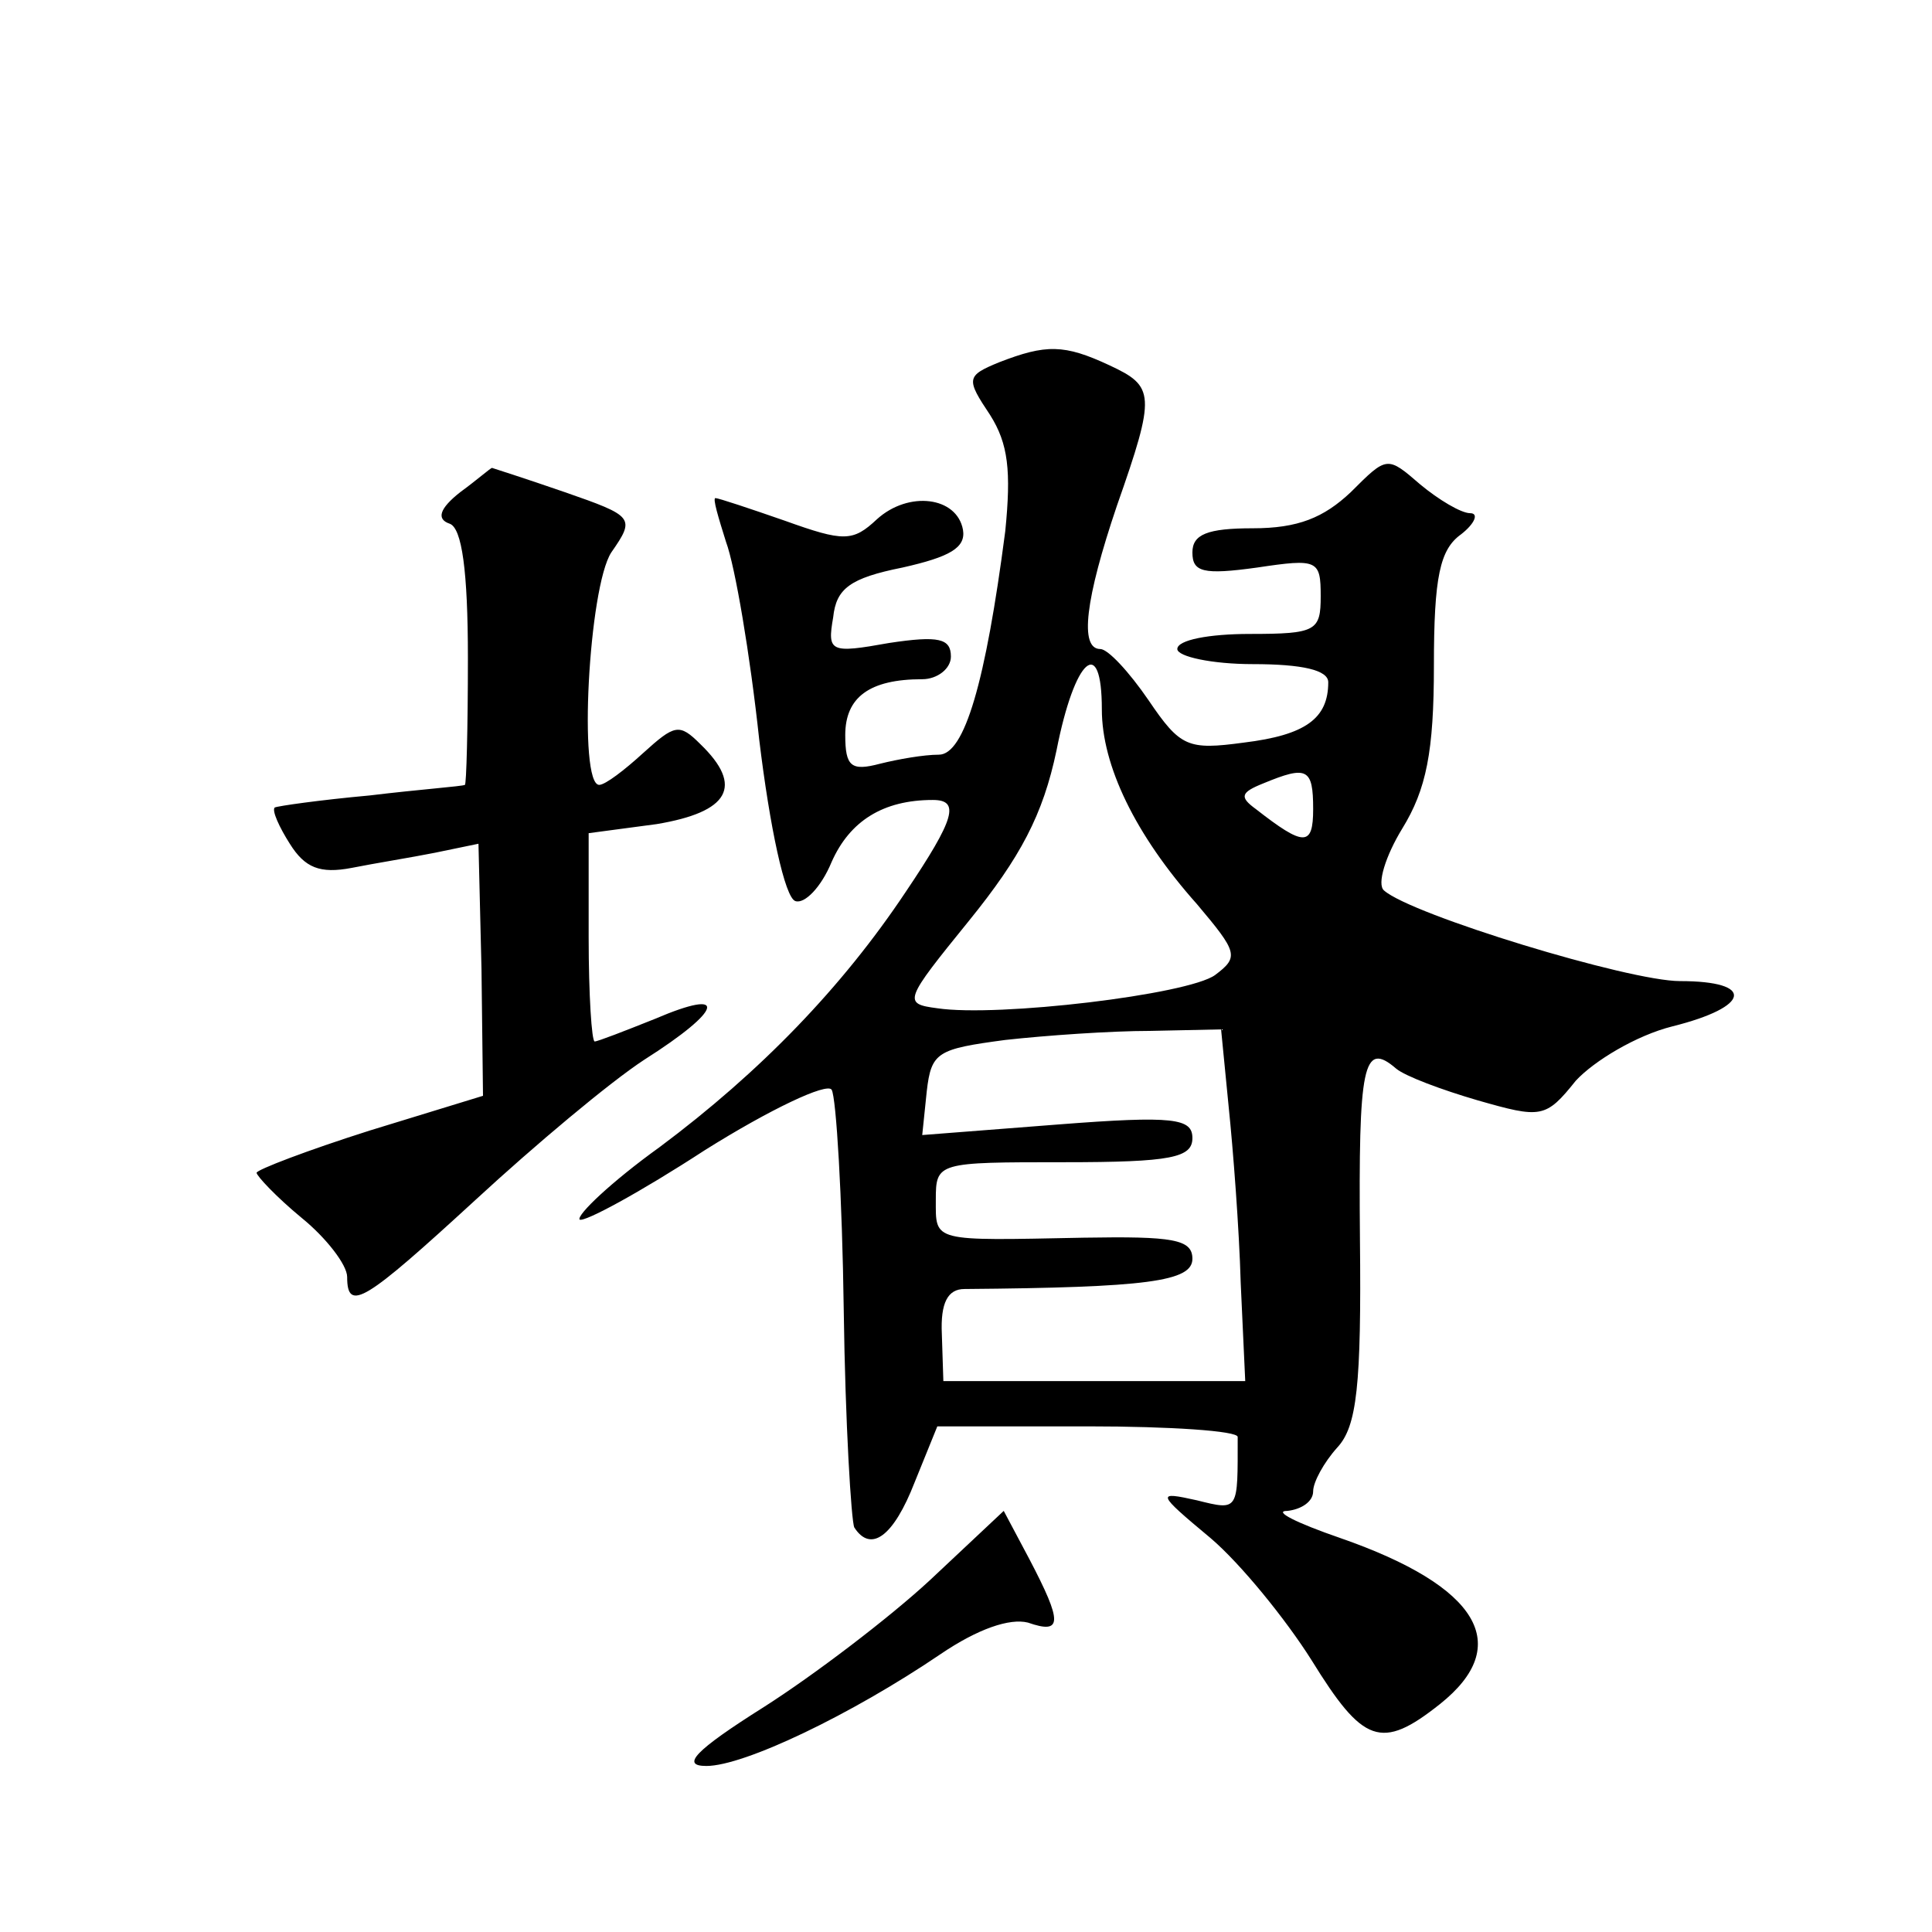<?xml version="1.0" standalone="no"?>
<!DOCTYPE svg PUBLIC "-//W3C//DTD SVG 20010904//EN"
 "http://www.w3.org/TR/2001/REC-SVG-20010904/DTD/svg10.dtd">
<svg version="1.0" xmlns="http://www.w3.org/2000/svg"
 width="128pt" height="128pt" viewBox="0 0 128 128"
 preserveAspectRatio="xMidYMid meet">
<g transform="translate(0,128) scale(0.1,-0.1)"
fill="#0" stroke="none">
<path d="M662 1040 c-22 -9 -22 -11 -6 -35 12 -19 14 -37 10 -77 -13 -100 -27 -148
-44 -148 -10 0 -27 -3 -39 -6 -19 -5 -23 -2 -23 19 0 25 16 37 51 37 10 0 19 7
19 15 0 12 -8 14 -41 9 -39 -7 -41 -6 -37 17 2 19 11 26 46 33 31 7 42 13 40 25
-4 22 -36 26 -57 7 -16 -15 -22 -15 -61 -1 -23 8 -44 15 -46 15 -2 0 2 -13 7 -29
6 -16 16 -75 22 -131 7 -58 17 -105 24 -107 6 -2 17 9 24 26 12 27 34 41 67 41
18 0 15 -12 -18 -61 -42 -63 -96 -119 -163 -169 -32 -23 -55 -45 -53 -48 3 -2 40
18 83 46 43 27 81 45 84 40 3 -5 7 -71 8 -146 1 -75 5 -140 7 -144 11 -17 26 -6
40 30 l15 37 100 0 c54 0 99 -3 99 -7 0 -49 1 -49 -27 -42 -27 6 -27 5 9 -25 20
-17 50 -54 67 -81 34 -55 46 -60 85 -29 49 39 26 78 -66 110 -29 10 -45 18 -35
18 9 1 17 6 17 13 0 6 7 19 16 29 13 14 16 41 15 138 -1 115 2 132 24 113 6 -5
30 -14 54 -21 42 -12 45 -12 65 13 12 13 40 30 64 36 52 13 55 30 5 30 -34 0 -178
44 -196 60 -5 4 1 23 12 41 16 26 21 51 21 108 0 59 4 77 18 87 9 7 12 14 6 14
-6 0 -21 9 -33 19 -22 19 -22 19 -46 -5 -18 -17 -35 -24 -65 -24 -30 0 -40 -4 -40
-16 0 -13 7 -15 43 -10 40 6 42 5 42 -19 0 -23 -3 -25 -47 -25 -27 0 -48 -4 -48
-10 0 -5 23 -10 50 -10 33 0 50 -4 50 -12 0 -24 -15 -35 -56 -40 -37 -5 -42 -3
-63 28 -13 19 -27 34 -32 34 -14 0 -10 33 11 95 26 74 25 79 -5 93 -30 14 -42 14
-73 2z m68 -230 c0 -37 22 -83 63 -129 27 -32 28 -35 12 -47 -18 -13 -144 -28 -184
-22 -23 3 -22 5 21 58 34 42 49 70 58 113 12 61 30 77 30 27z m140 -66 c0 -25 -6
-25 -38 0 -11 8 -10 11 5 17 29 12 33 10 33 -17z m-56 -197 c3 -29 7 -81 8 -117
l3 -65 -100 0 -100 0 -1 31 c-1 21 4 30 15 30 121 1 151 5 151 20 0 13 -13 15 -72
14 -101 -2 -98 -3 -98 25 0 25 1 25 85 25 71 0 85 3 85 16 0 13 -12 15 -89 9 l-90
-7 3 29 c3 26 7 28 52 34 27 3 70 6 96 6 l47 1 5 -51z M305 954 c-14 -11 -16 -18
-7 -21 8 -3 12 -31 12 -89 0 -46 -1 -84 -2 -84 -2 -1 -30 -3 -63 -7 -33 -3 -61
-7 -63 -8 -2 -2 3 -13 10 -24 10 -16 20 -20 41 -16 15 3 40 7 55 10 l29 6 2 -83
1 -84 -75 -23 c-41 -13 -75 -26 -75 -28 0 -2 13 -16 30 -30 16 -13 30 -31 30 -39
0 -24 12 -16 85 51 39 36 89 78 112 93 52 33 56 48 7 27 -20 -8 -38 -15 -40 -15
-2 0 -4 31 -4 69 l0 69 45 6 c48 8 58 25 29 53 -14 14 -17 13 -38 -6 -12 -11 -25
-21 -29 -21 -14 0 -7 131 8 154 16 23 15 24 -31 40 -26 9 -48 16 -48 16 -1 0 -10
-8 -21 -16z M616 233 c-27 -25 -77 -63 -110 -84 -46 -29 -55 -39 -38 -39 25 0 96
34 155 74 25 17 46 24 58 21 23 -8 23 0 1 42 l-17 32 -49 -46z"/>
</g>
</svg>

